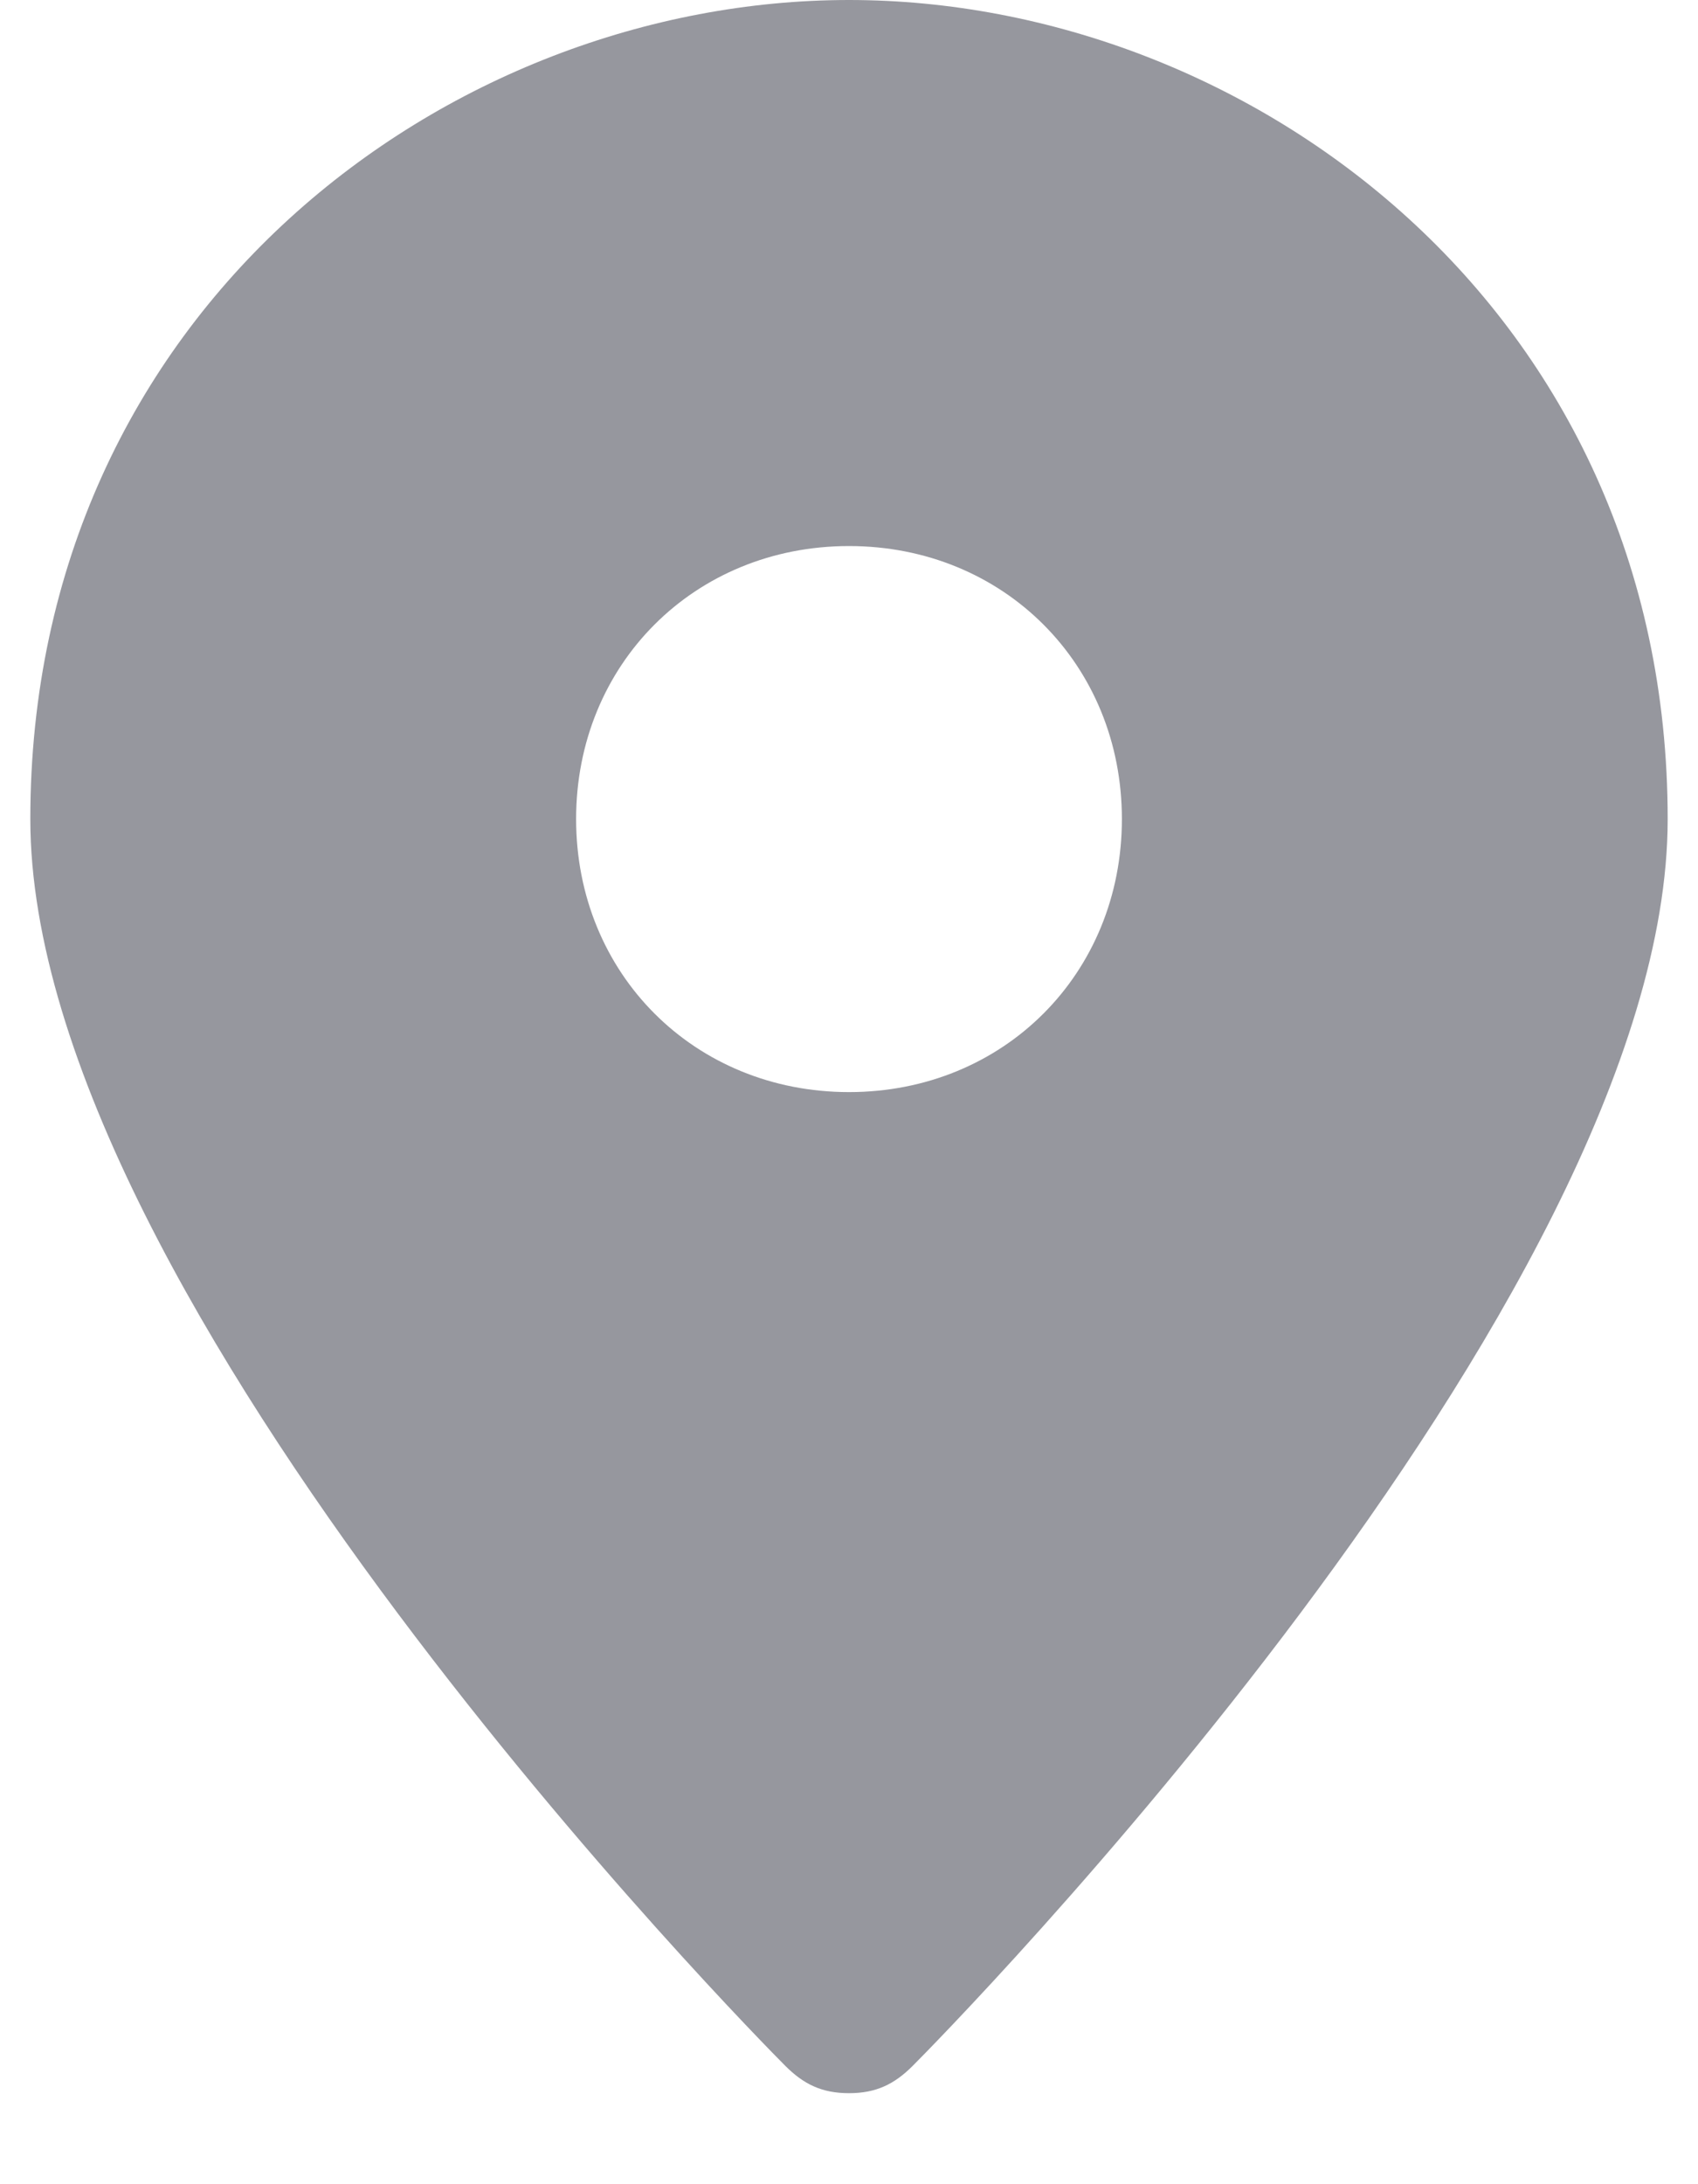 <svg fill="none" height="18" viewBox="0 0 14 18" width="14" xmlns="http://www.w3.org/2000/svg"><path d="m7 0c-3.3 0-6.75 2.55-6.75 6.75 0 3.975 6 10.05 6.225 10.275.15.15.3.225.525.225s.375-.075.525-.225c.225-.225 6.225-6.3 6.225-10.275 0-4.2-3.45-6.75-6.75-6.75zm0 9c-1.275 0-2.25-.975-2.25-2.25s.975-2.25 2.25-2.25 2.25.975 2.25 2.25-.975 2.25-2.25 2.25z" fill="#96979e"/></svg>